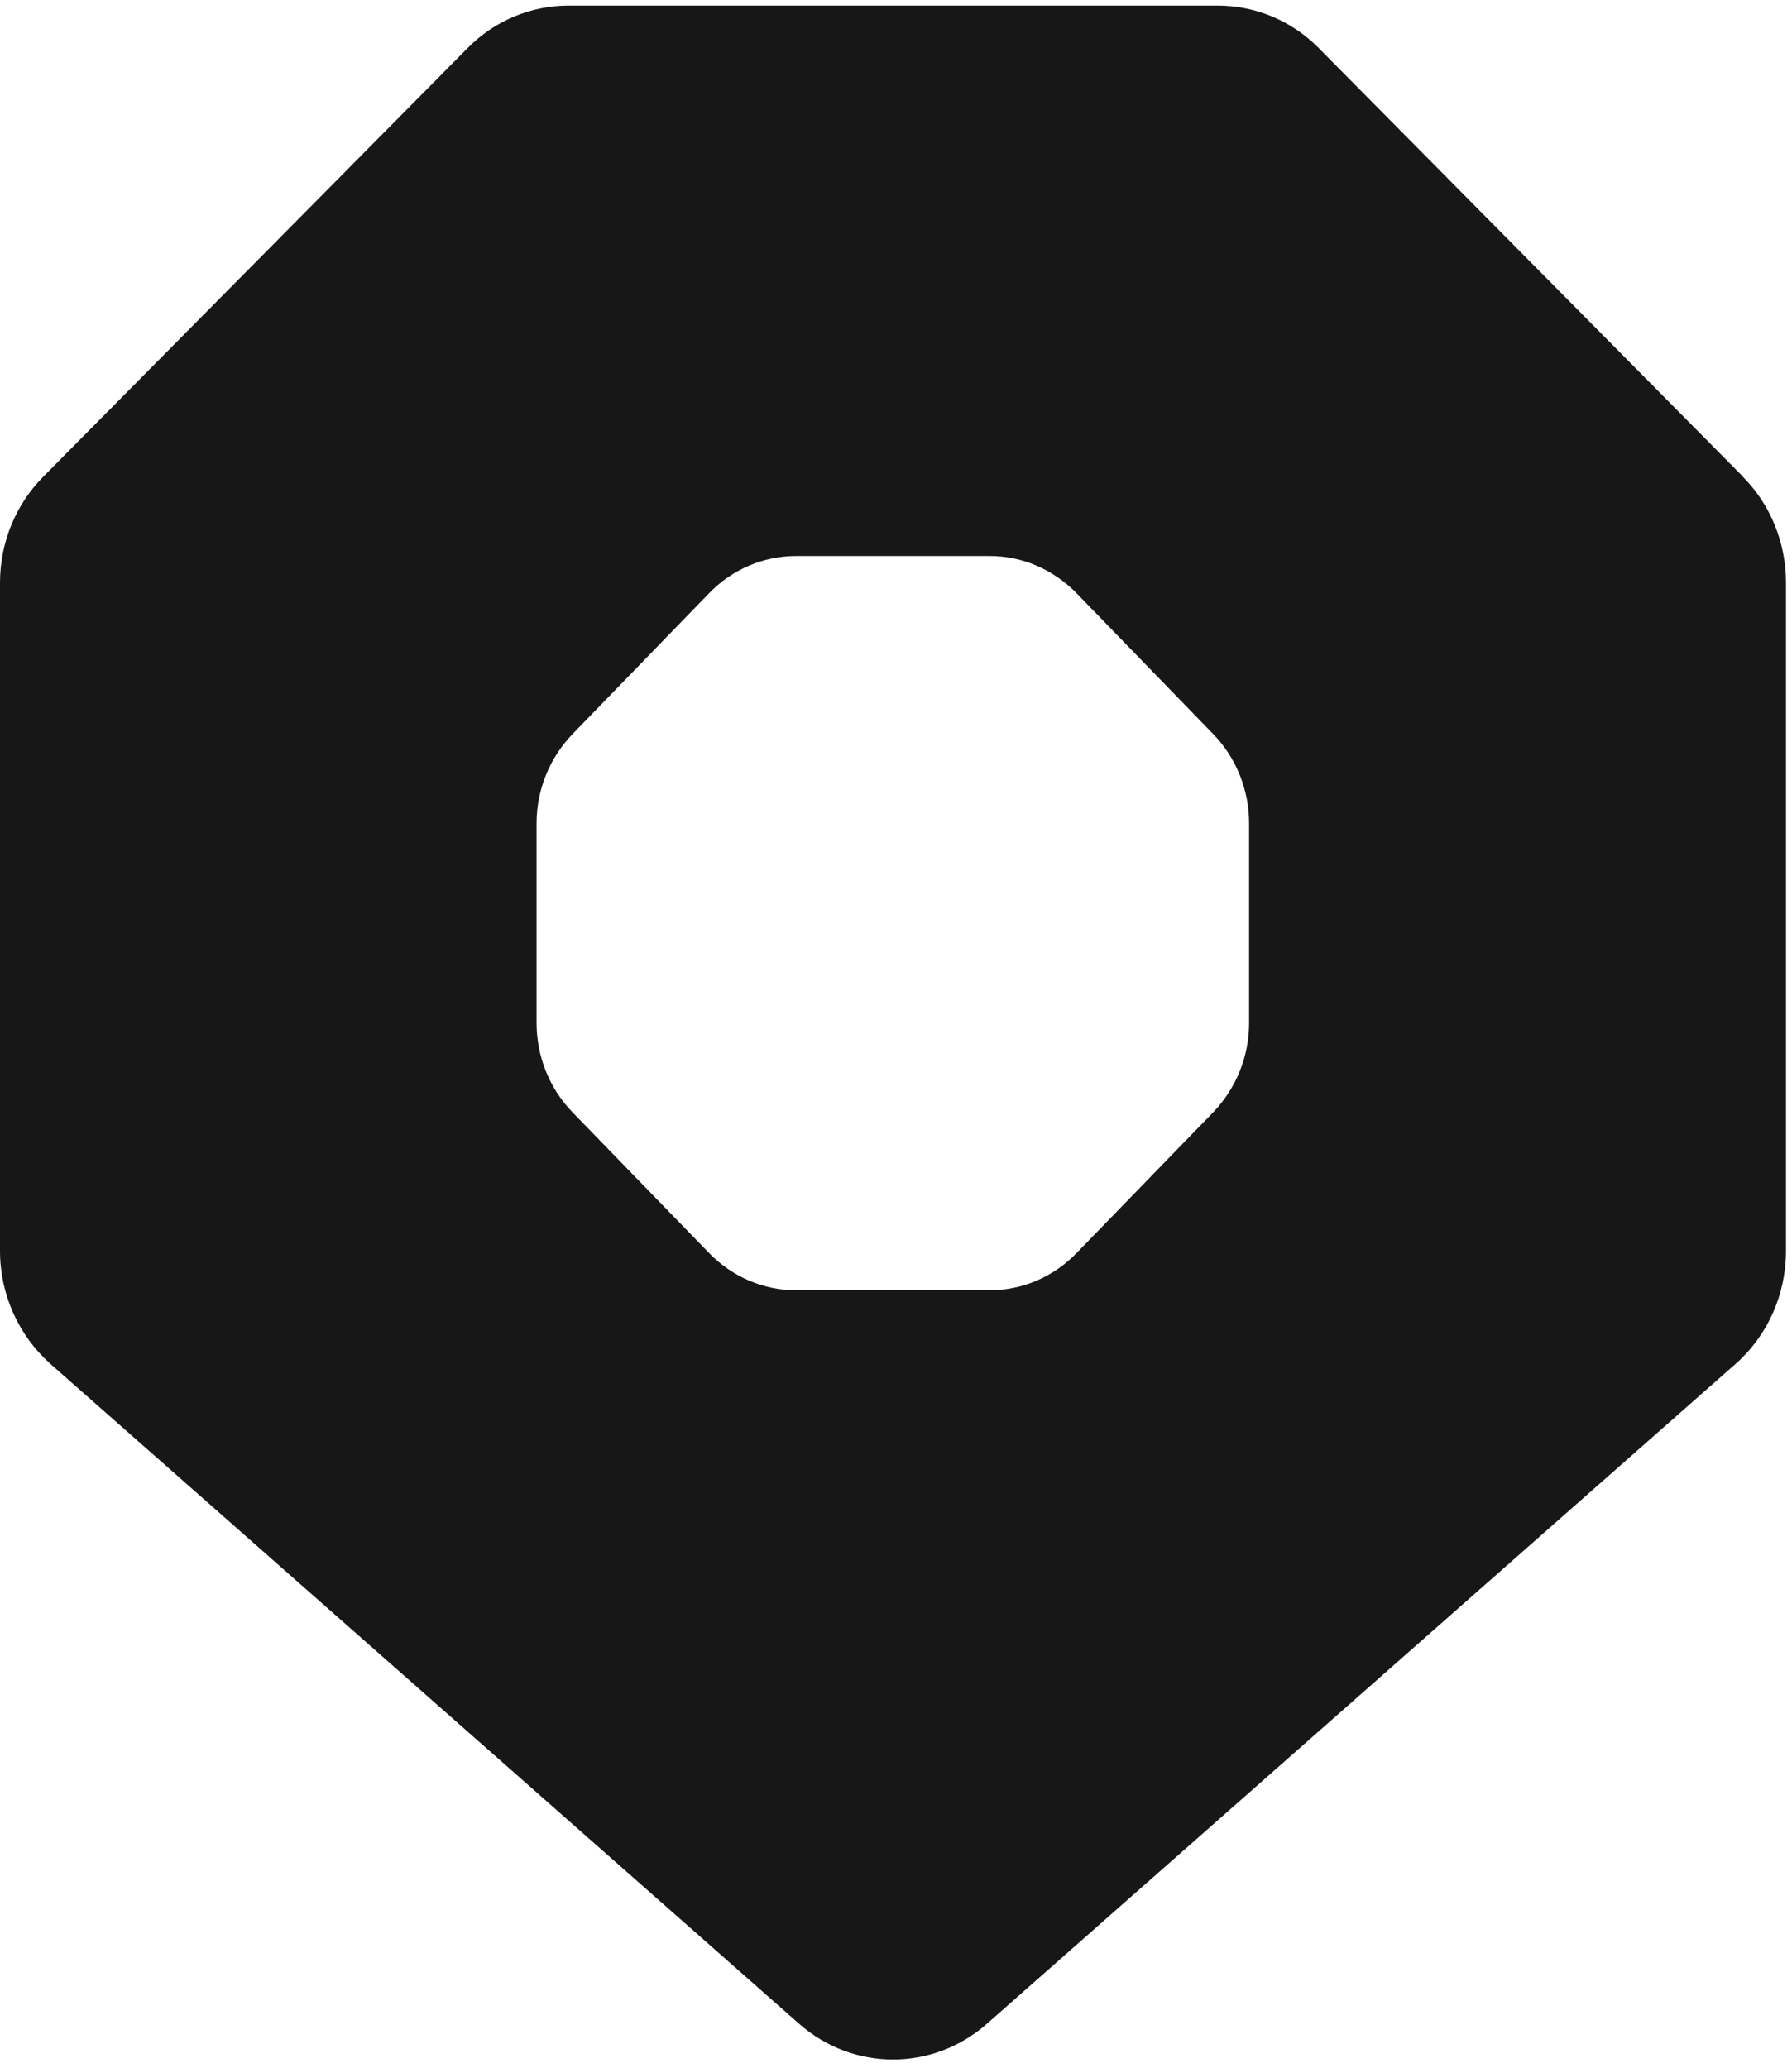 <svg xmlns="http://www.w3.org/2000/svg" width="26" height="30" viewBox="0 0 26 30" fill="none"><path id="Vector" d="M25.29 6.917L19.136 0.7C18.746 0.303 18.217 0.081 17.671 0.081H8.246C7.7 0.081 7.171 0.303 6.782 0.7L0.627 6.917C0.224 7.324 0 7.877 0 8.454V18.148C0 18.78 0.269 19.376 0.73 19.787L11.597 29.365C12.381 30.053 13.532 30.053 14.316 29.365L25.183 19.787C25.648 19.376 25.913 18.78 25.913 18.148V8.454C25.913 7.877 25.689 7.319 25.286 6.917H25.29ZM18.123 14.843C18.123 15.328 17.935 15.789 17.604 16.136L15.615 18.185C15.283 18.527 14.831 18.72 14.361 18.72H11.548C11.077 18.72 10.629 18.527 10.293 18.185L8.305 16.136C7.973 15.794 7.785 15.328 7.785 14.843V11.944C7.785 11.46 7.973 10.998 8.305 10.652L10.293 8.602C10.625 8.261 11.077 8.067 11.548 8.067H14.361C14.831 8.067 15.279 8.261 15.615 8.602L17.604 10.652C17.935 10.993 18.123 11.46 18.123 11.944V14.843Z" fill="#171717"></path></svg>